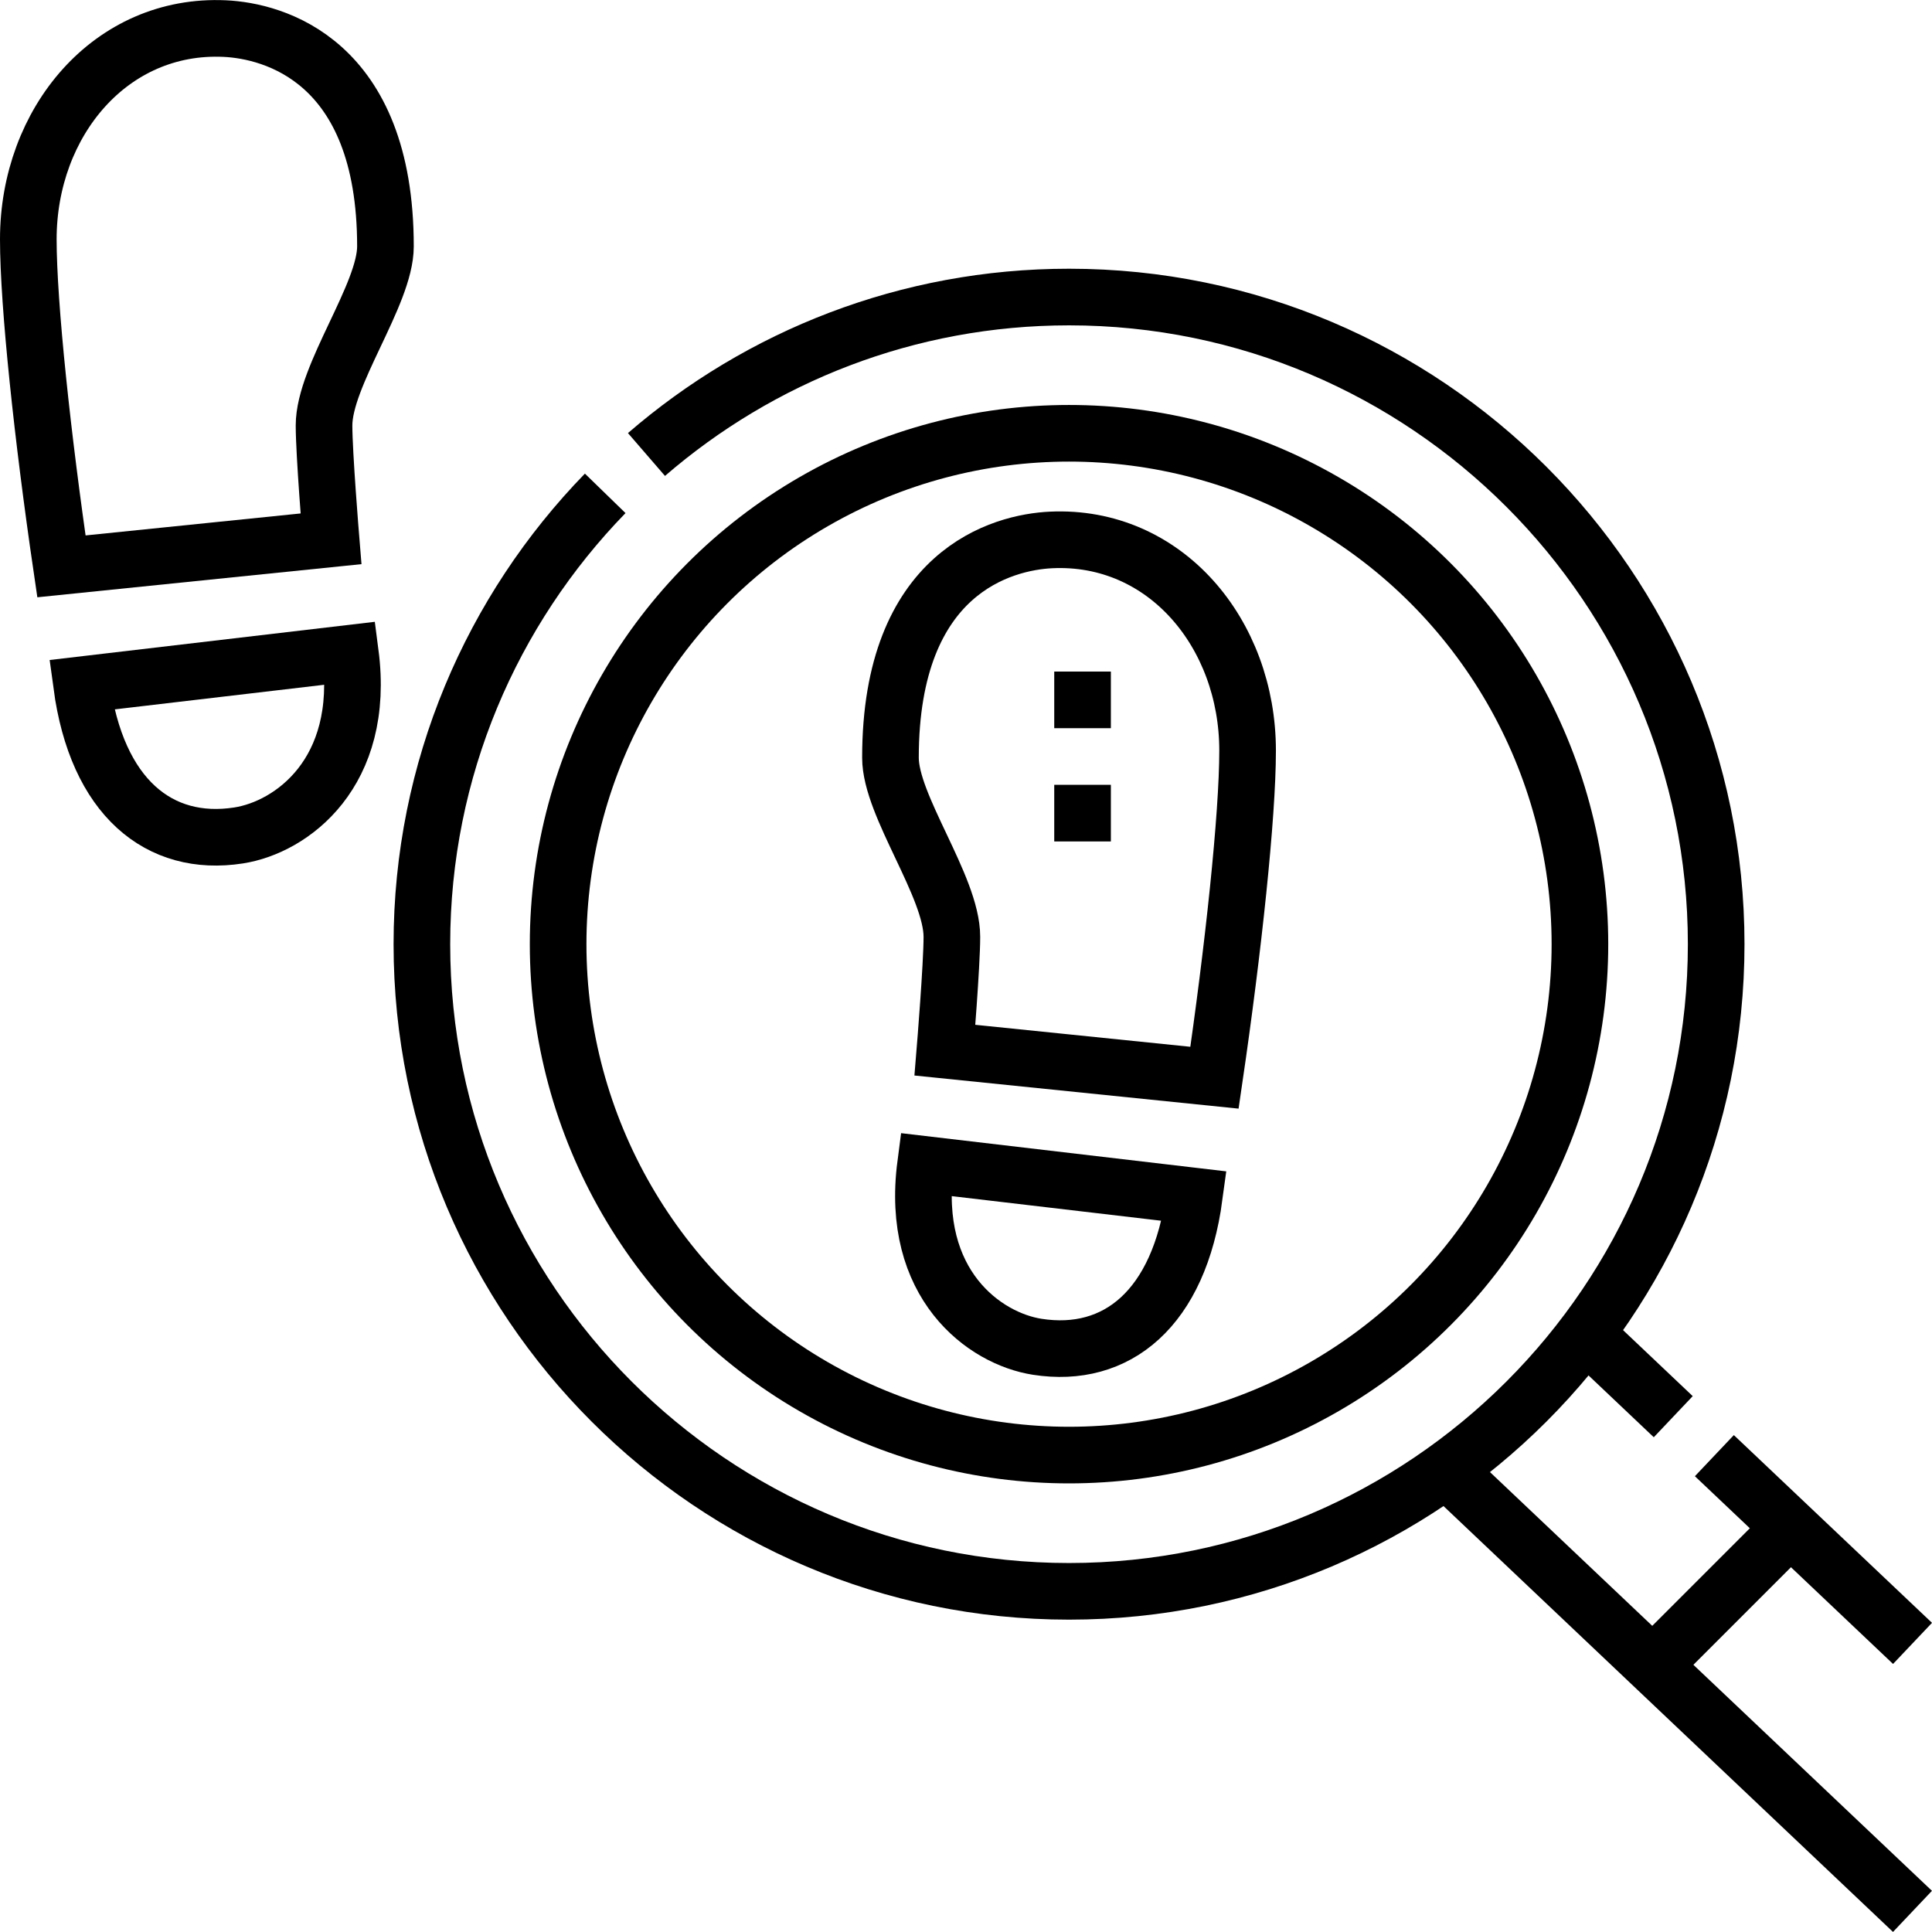 <svg xmlns="http://www.w3.org/2000/svg" xmlns:xlink="http://www.w3.org/1999/xlink" id="Layer_1" x="0px" y="0px" viewBox="0 0 511.759 511.759" style="enable-background:new 0 0 511.759 511.759;" xml:space="preserve"><g>	<g>		<path style="fill:none;stroke:#000000;stroke-width:15;stroke-miterlimit:10;" d="M171.241,120.391&#10;&#9;&#9;&#9;c30.05-25.98,69.19-41.71,111.93-41.71c94.52,0,171.42,76.9,171.42,171.42s-76.9,171.42-171.42,171.42s-171.42-76.9-171.42-171.42&#10;&#9;&#9;&#9;c0-46.39,18.53-88.53,48.56-119.42"></path>		<circle style="fill:none;stroke:#000000;stroke-width:15;stroke-miterlimit:10;" cx="283.17" cy="250.099" r="135.33"></circle>		<g>			<path style="fill:none;stroke:#000000;stroke-width:15;stroke-miterlimit:10;" d="M245.165,308.471&#10;&#9;&#9;&#9;&#9;c-4.153,31.758,15.607,46.098,29.595,48.276c21.023,3.273,37.592-10.074,41.607-39.912L245.165,308.471z"></path>			<path style="fill:none;stroke:#000000;stroke-width:15;stroke-miterlimit:10;" d="M252.139,248.156&#10;&#9;&#9;&#9;&#9;c0,7.518-1.846,30.016-1.846,30.016l71.408,7.297c4.97-33.888,8.77-69.33,8.77-86.636c0-31.037-21.842-57.228-52.057-55.811&#10;&#9;&#9;&#9;&#9;c-12.745,0.598-42.543,8.276-42.543,57.685C235.87,213.494,252.139,234.83,252.139,248.156z"></path>		</g>		<g>			<path style="fill:none;stroke:#000000;stroke-width:15;stroke-miterlimit:10;" d="M92.806,173.021&#10;&#9;&#9;&#9;&#9;c4.153,31.758-15.607,46.098-29.595,48.276c-21.023,3.273-37.592-10.074-41.607-39.912L92.806,173.021z"></path>			<path style="fill:none;stroke:#000000;stroke-width:15;stroke-miterlimit:10;" d="M85.832,112.705&#10;&#9;&#9;&#9;&#9;c0,7.518,1.846,30.016,1.846,30.016l-71.408,7.297C11.3,116.131,7.5,80.688,7.5,63.383c0-31.037,21.842-57.228,52.057-55.811&#10;&#9;&#9;&#9;&#9;C72.301,8.17,102.1,15.848,102.1,65.257C102.1,78.044,85.832,99.38,85.832,112.705z"></path>		</g>					<line style="fill:none;stroke:#000000;stroke-width:15;stroke-miterlimit:10;" x1="383.093" y1="389.297" x2="506.588" y2="506.297"></line>					<line style="fill:none;stroke:#000000;stroke-width:15;stroke-miterlimit:10;" x1="506.601" y1="435.311" x2="454.111" y2="385.581"></line>					<line style="fill:none;stroke:#000000;stroke-width:15;stroke-miterlimit:10;" x1="443.221" y1="375.261" x2="420.051" y2="353.311"></line>					<line style="fill:none;stroke:#000000;stroke-width:15;stroke-miterlimit:10;" x1="474.259" y1="404.669" x2="438.174" y2="440.755"></line>	</g>	<g>					<line style="fill:none;stroke:#000000;stroke-width:15;stroke-miterlimit:10;" x1="286.753" y1="177.886" x2="286.753" y2="192.886"></line>					<line style="fill:none;stroke:#000000;stroke-width:15;stroke-miterlimit:10;" x1="286.753" y1="207.886" x2="286.753" y2="222.886"></line>	</g></g><g></g><g></g><g></g><g></g><g></g><g></g><g></g><g></g><g></g><g></g><g></g><g></g><g></g><g></g><g></g></svg>